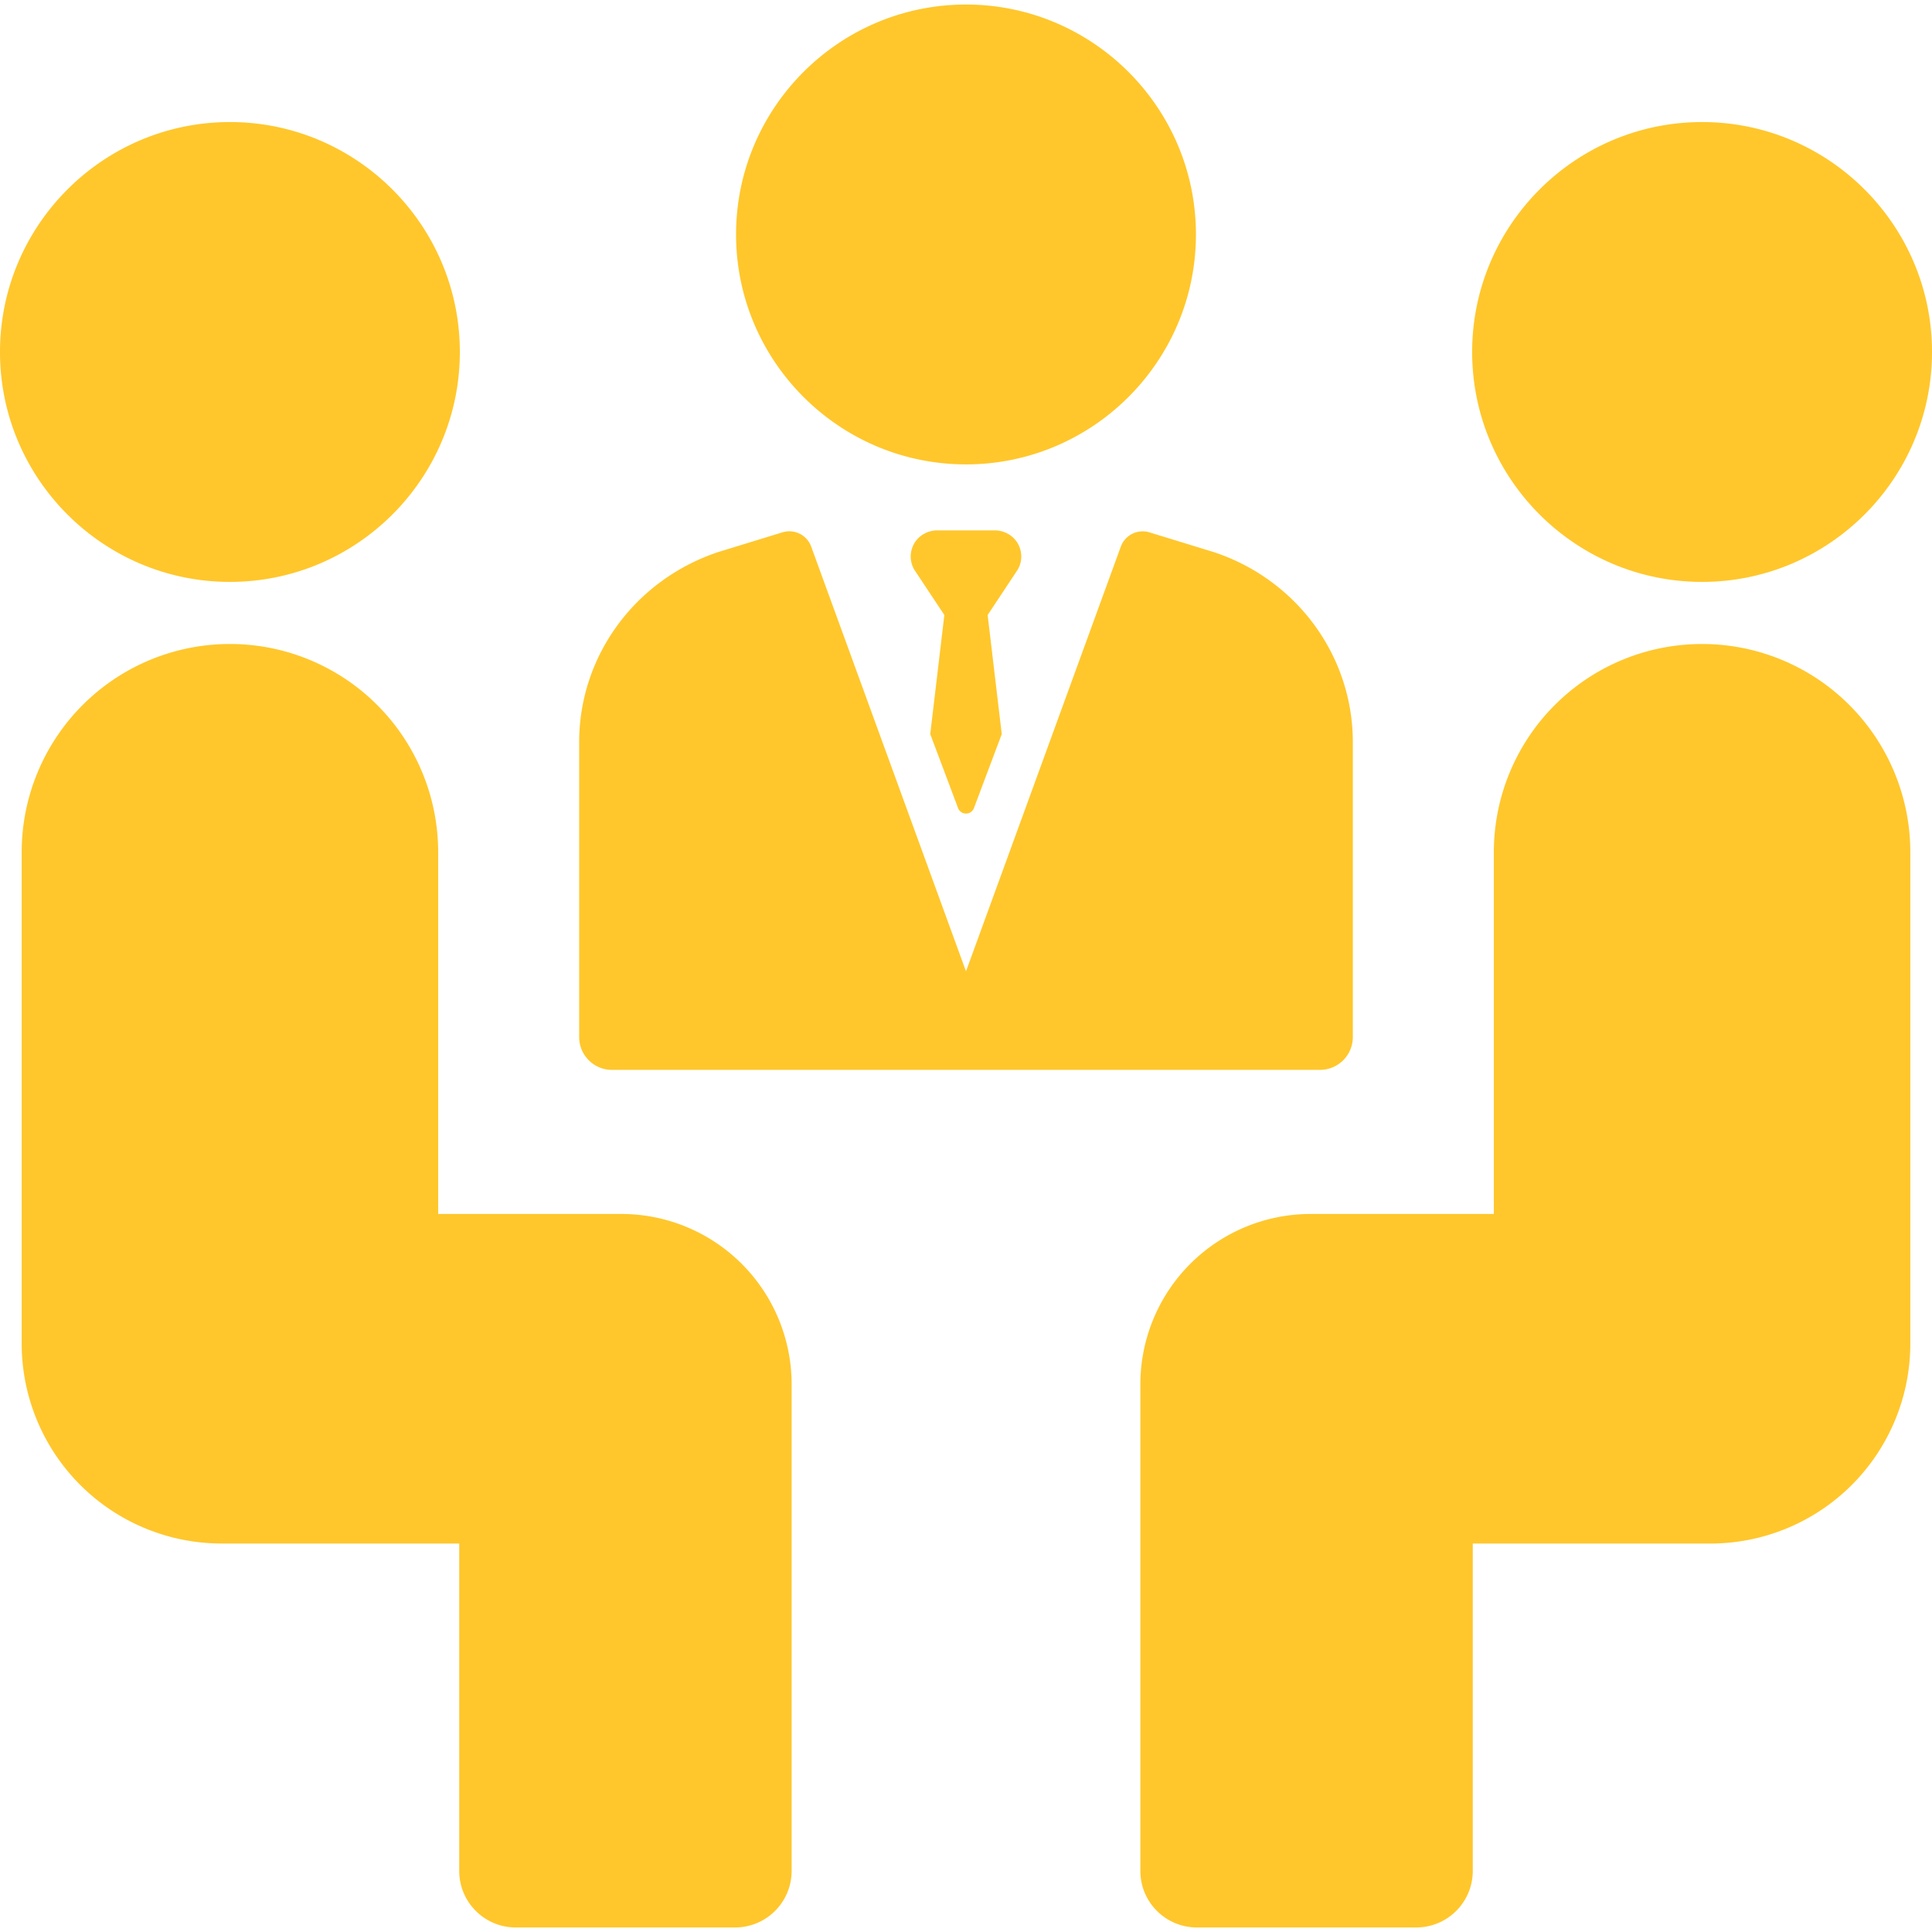 <svg xmlns="http://www.w3.org/2000/svg" width="63" height="63" viewBox="0 0 63 63">
    <g fill="#FFC72C" fill-rule="nonzero">
        <path d="M31.5 15.143c4.134 0 7.498-3.364 7.498-7.498S35.634.148 31.5.148s-7.498 3.363-7.498 7.497 3.364 7.498 7.498 7.498zM33.076 17.568a.888.888 0 0 0-.656-.273h-1.84a.888.888 0 0 0-.656.273.853.853 0 0 0-.113 1.005l.983 1.482-.46 3.882.906 2.411a.277.277 0 0 0 .52 0l.906-2.41-.46-3.883.982-1.482a.852.852 0 0 0-.112-1.005z"/>
        <path d="M19.954 34.887h23.092a1.07 1.07 0 0 0 1.068-1.068V24.2c0-2.803-1.817-5.292-4.522-6.193l-2.108-.647a.758.758 0 0 0-.936.465L31.5 31.674l-5.048-13.85a.759.759 0 0 0-.935-.466L23.425 18c-2.722.907-4.539 3.396-4.539 6.199v9.62c0 .59.48 1.068 1.068 1.068zM7.497 18.975c4.135 0 7.498-3.363 7.498-7.497 0-4.135-3.364-7.498-7.498-7.498S0 7.344 0 11.478s3.363 7.497 7.497 7.497z"/>
        <path d="M20.26 39.586h-5.972V27.79a6.79 6.79 0 0 0-13.581 0v16.022a6.52 6.52 0 0 0 6.52 6.52h7.748V61.01c0 1.017.825 1.842 1.843 1.842h7.153a1.843 1.843 0 0 0 1.843-1.842V45.14a5.554 5.554 0 0 0-5.554-5.554zM55.503 18.975c4.134 0 7.497-3.363 7.497-7.497 0-4.135-3.363-7.498-7.497-7.498s-7.498 3.364-7.498 7.498 3.363 7.497 7.498 7.497zM55.502 21a6.79 6.79 0 0 0-6.79 6.79v11.796H42.74a5.554 5.554 0 0 0-5.554 5.554v15.87c0 1.017.825 1.842 1.843 1.842h7.154a1.843 1.843 0 0 0 1.842-1.843V50.333h7.748a6.52 6.52 0 0 0 6.52-6.52V27.79a6.79 6.79 0 0 0-6.79-6.79z"/>
    </g>
</svg>
